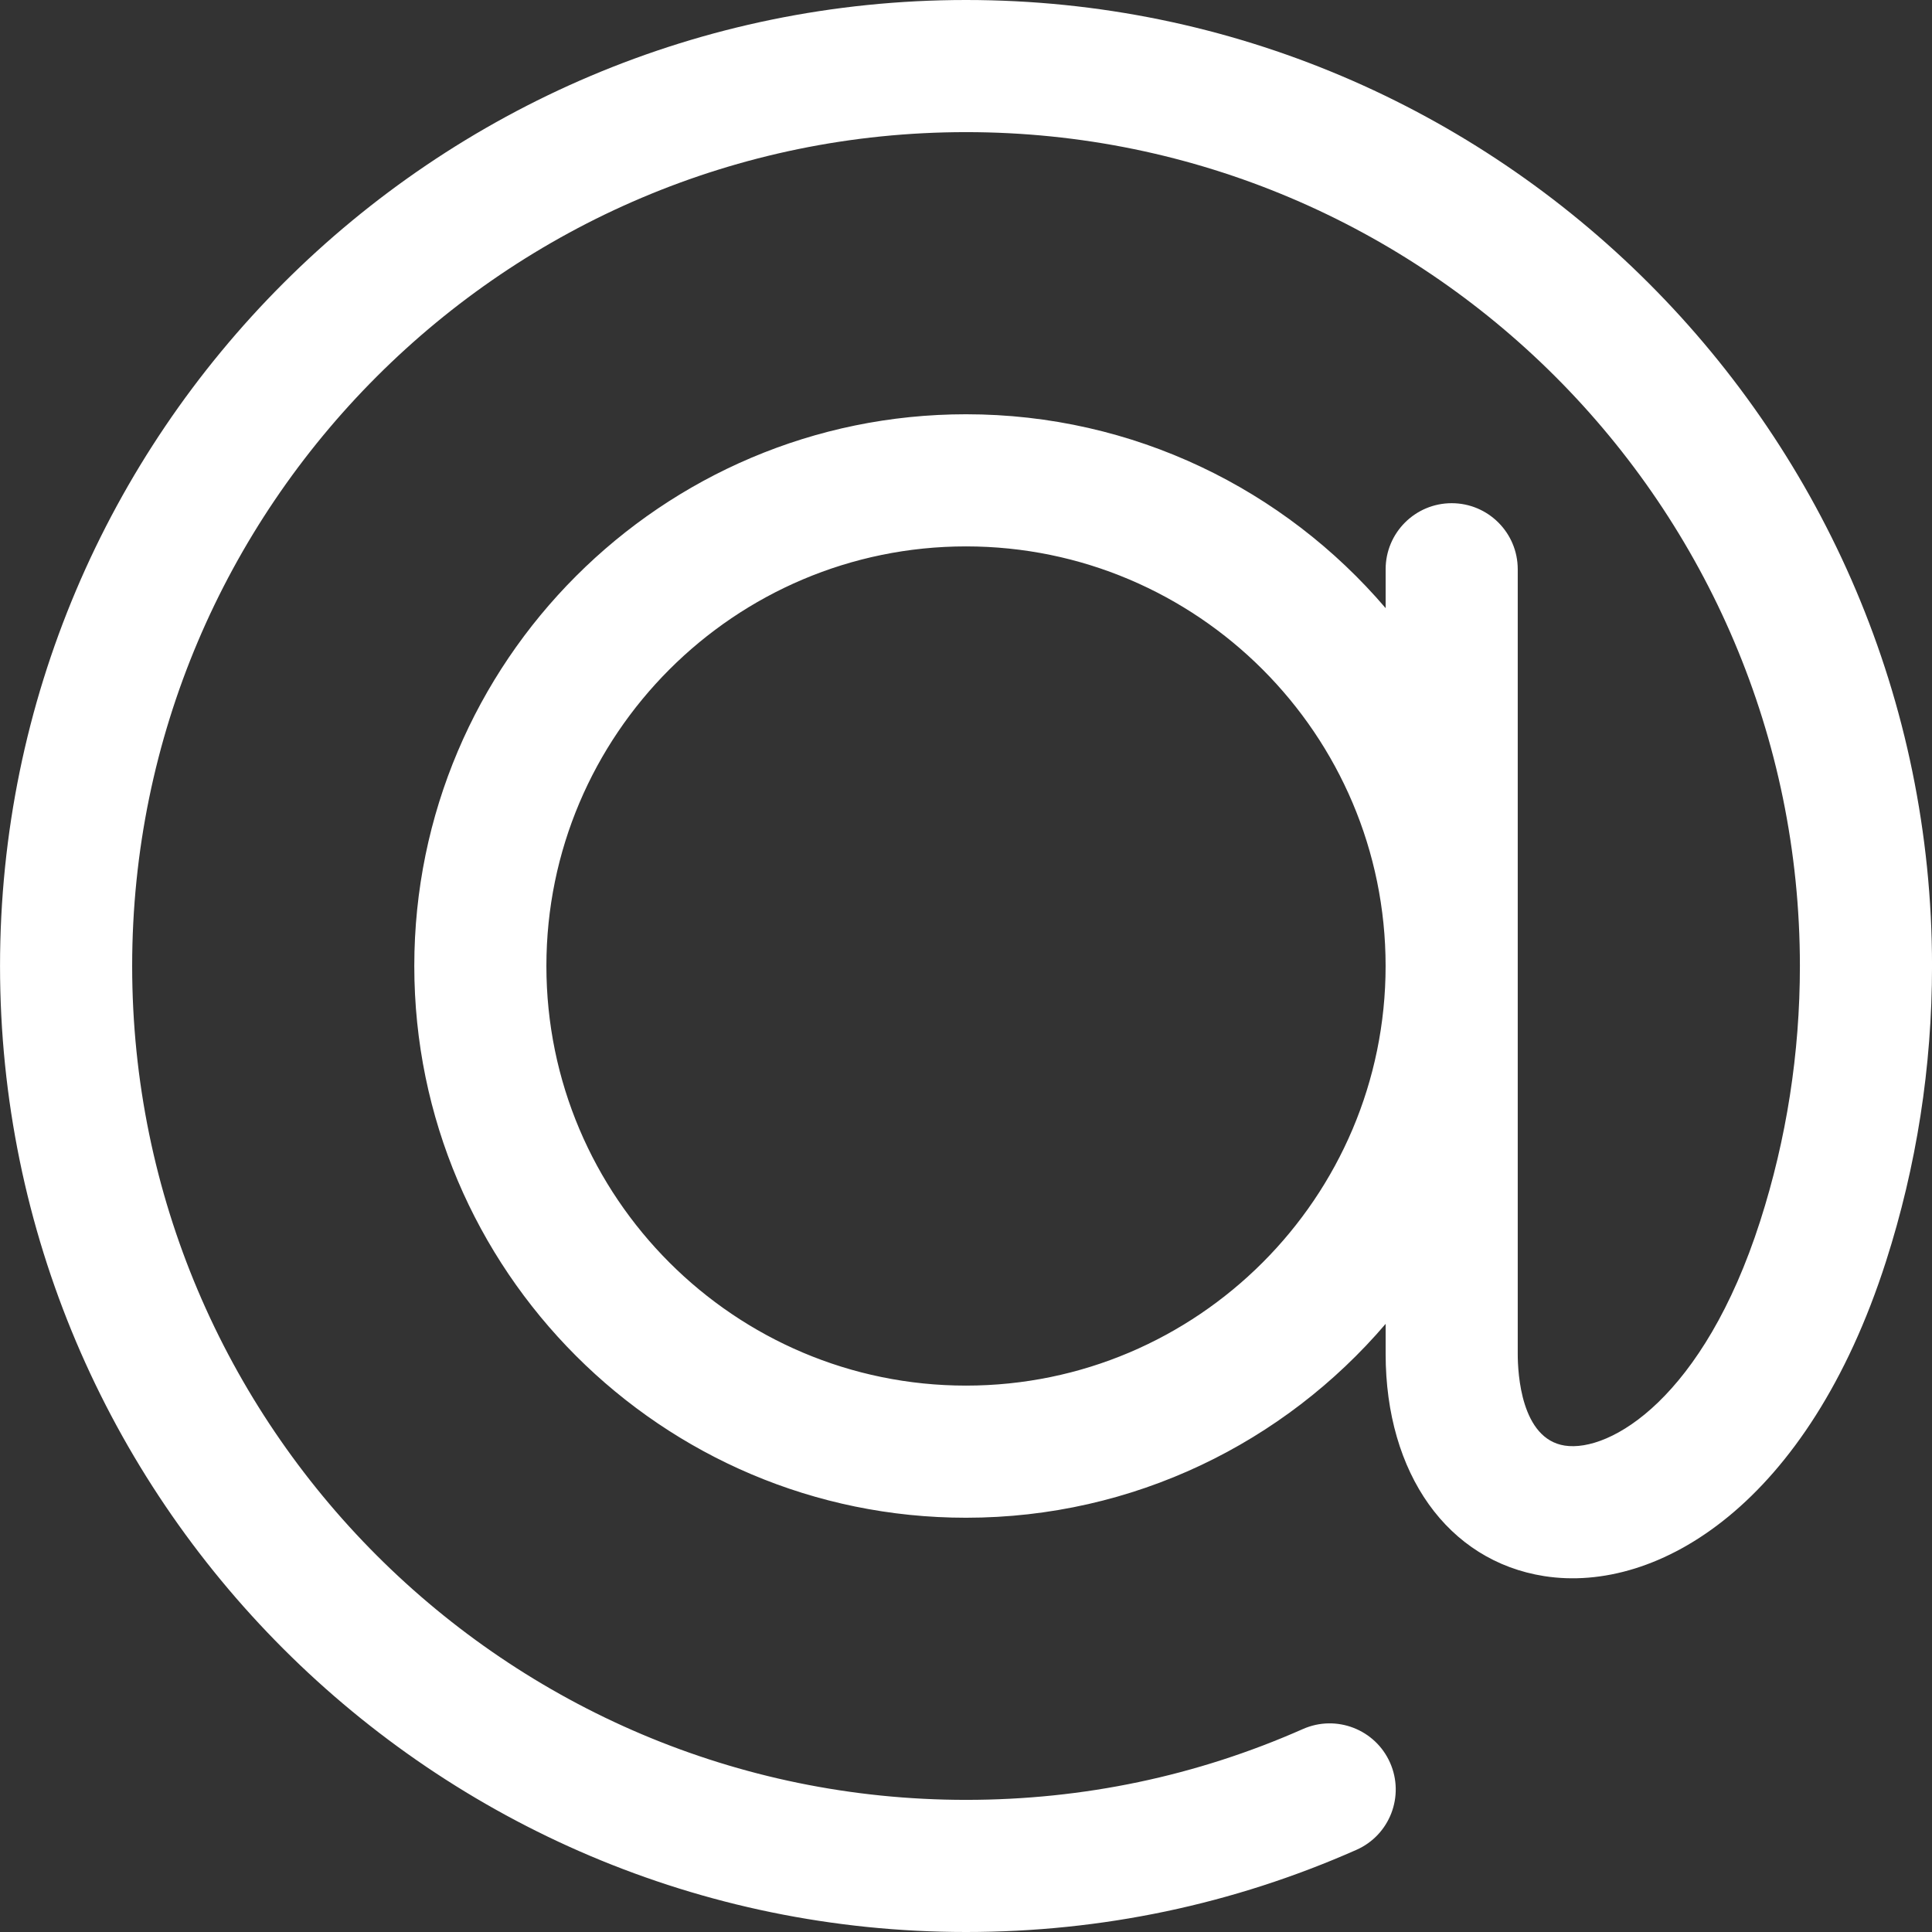 <?xml version="1.0" encoding="UTF-8"?> <svg xmlns="http://www.w3.org/2000/svg" width="64" height="64" viewBox="0 0 64 64" fill="none"><rect x="0" y="0" width="64" height="64" fill="#333333" stroke="none"/> <g clip-path="url(#clip0_43_1499)"> <path d="M32.001 0C14.356 0 0.001 14.355 0.001 32C0.001 49.645 14.356 64 32.001 64C36.498 64 40.849 63.085 44.932 61.279C46.038 60.791 46.537 59.498 46.048 58.393C45.559 57.287 44.267 56.788 43.162 57.276C39.64 58.834 35.885 59.623 32.001 59.623C16.769 59.623 4.378 47.232 4.378 32C4.378 16.768 16.769 4.377 32.001 4.377C47.232 4.377 59.624 16.768 59.624 32C59.624 34.886 59.181 37.73 58.308 40.452C56.427 46.312 53.336 48.121 51.832 47.887C50.389 47.661 50.277 45.504 50.277 44.848V18.857C50.277 17.649 49.297 16.669 48.089 16.669C46.88 16.669 45.901 17.649 45.901 18.857V20.145C42.546 16.217 37.559 13.723 32.001 13.723C21.923 13.723 13.724 21.922 13.724 32C13.724 42.078 21.923 50.277 32.001 50.277C37.559 50.277 42.546 47.783 45.901 43.855V44.848C45.901 48.821 47.963 51.711 51.155 52.211C54.932 52.801 59.901 49.81 62.475 41.789C63.487 38.635 64.001 35.341 64.001 32C64.001 14.355 49.645 0 32.001 0ZM32.001 45.9C24.336 45.9 18.1 39.665 18.1 32C18.1 24.335 24.336 18.1 32.001 18.1C39.665 18.1 45.9 24.335 45.9 32C45.9 39.665 39.665 45.9 32.001 45.9Z" fill="white"></path> </g> <defs> <clipPath id="clip0_43_1499"> <rect width="16" height="16" fill="white" transform="scale(4)"></rect> </clipPath> </defs> </svg> 